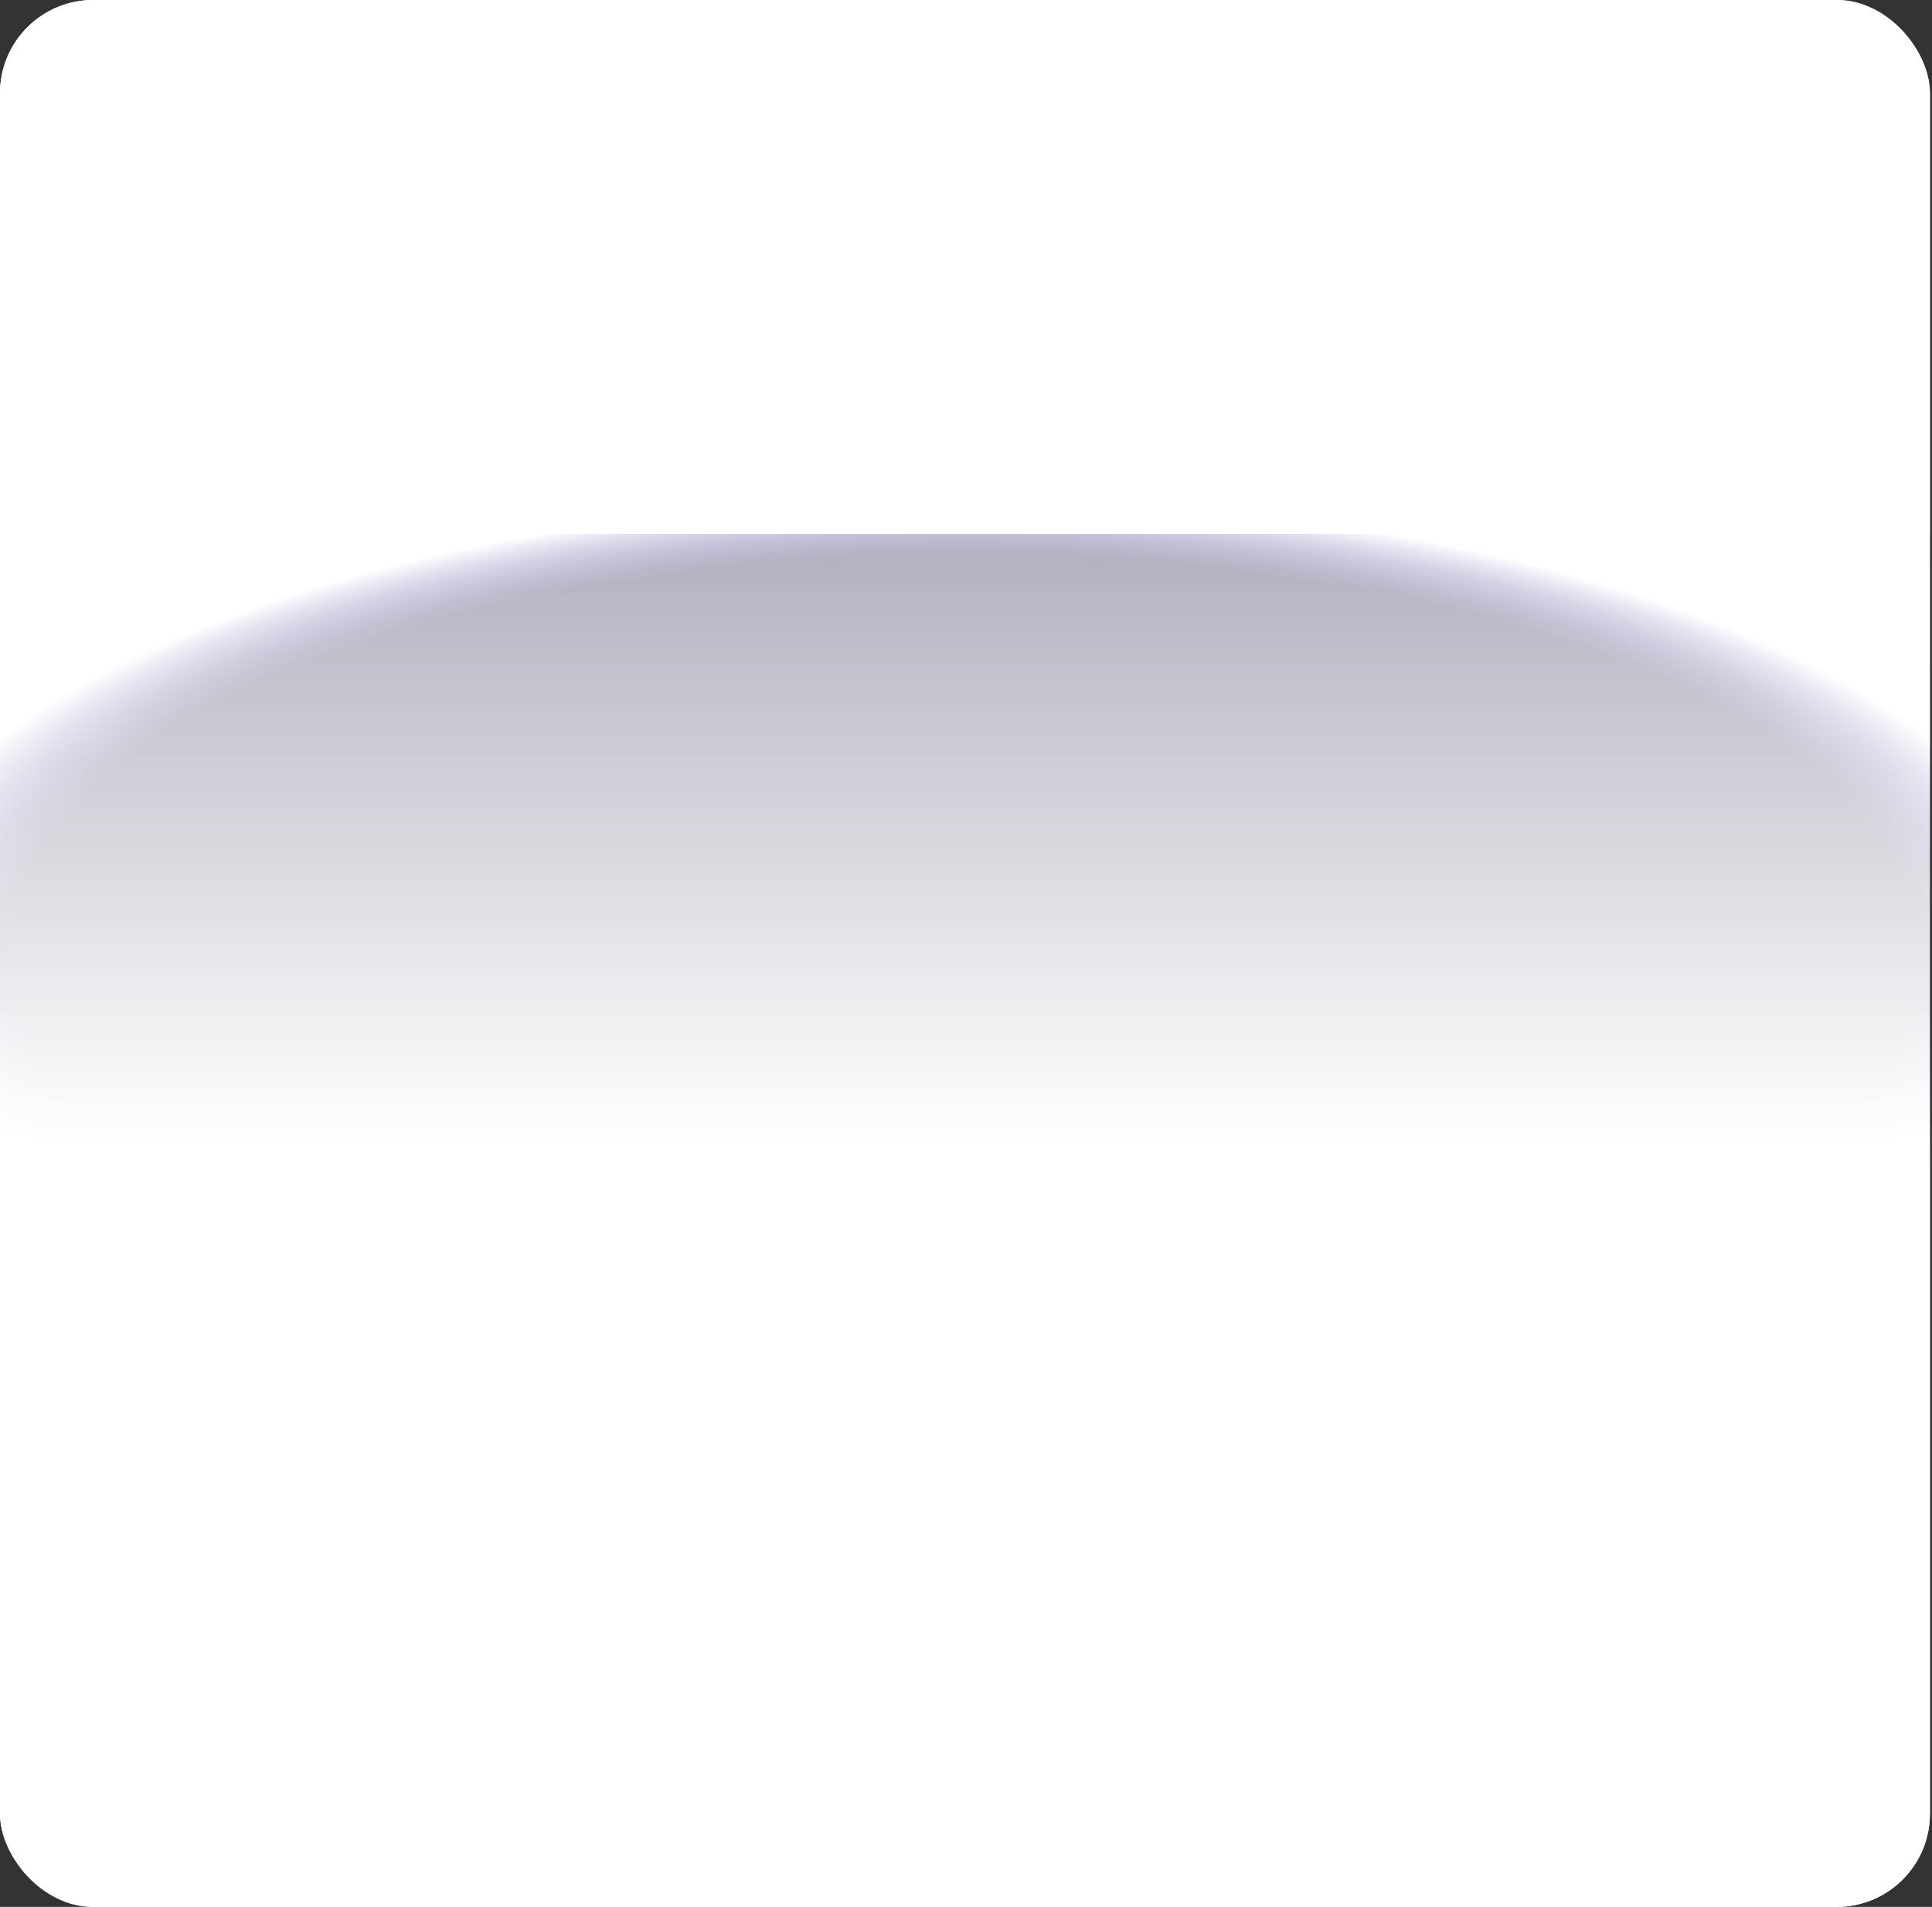 <svg width="311" height="307" viewBox="0 0 311 307" fill="none" xmlns="http://www.w3.org/2000/svg">
<rect x="0" y="0" width="311" height="307" fill="#333333" stroke="none"/>
<rect width="310.667" height="307" rx="15" fill="url(#paint0_radial_2433_2783)"/>
<rect width="310.667" height="307" rx="15" fill="url(#paint1_linear_2433_2783)"/>
<defs>
<radialGradient id="paint0_radial_2433_2783" cx="0" cy="0" r="1" gradientUnits="userSpaceOnUse" gradientTransform="translate(155.333 153.5) scale(217.467 92.1)">
<stop offset="0.7" stop-color="#6B46FF" stop-opacity="0.2"/>
<stop offset="0.8" stop-color="white"/>
<stop offset="0.8" stop-color="white"/>
</radialGradient>
<linearGradient id="paint1_linear_2433_2783" x1="155.333" y1="0" x2="155.333" y2="307" gradientUnits="userSpaceOnUse">
<stop offset="0.28" stop-color="white"/>
<stop offset="0.28" stop-color="white" stop-opacity="0.6"/>
<stop offset="0.6" stop-color="white"/>
</linearGradient>
</defs>
</svg>
